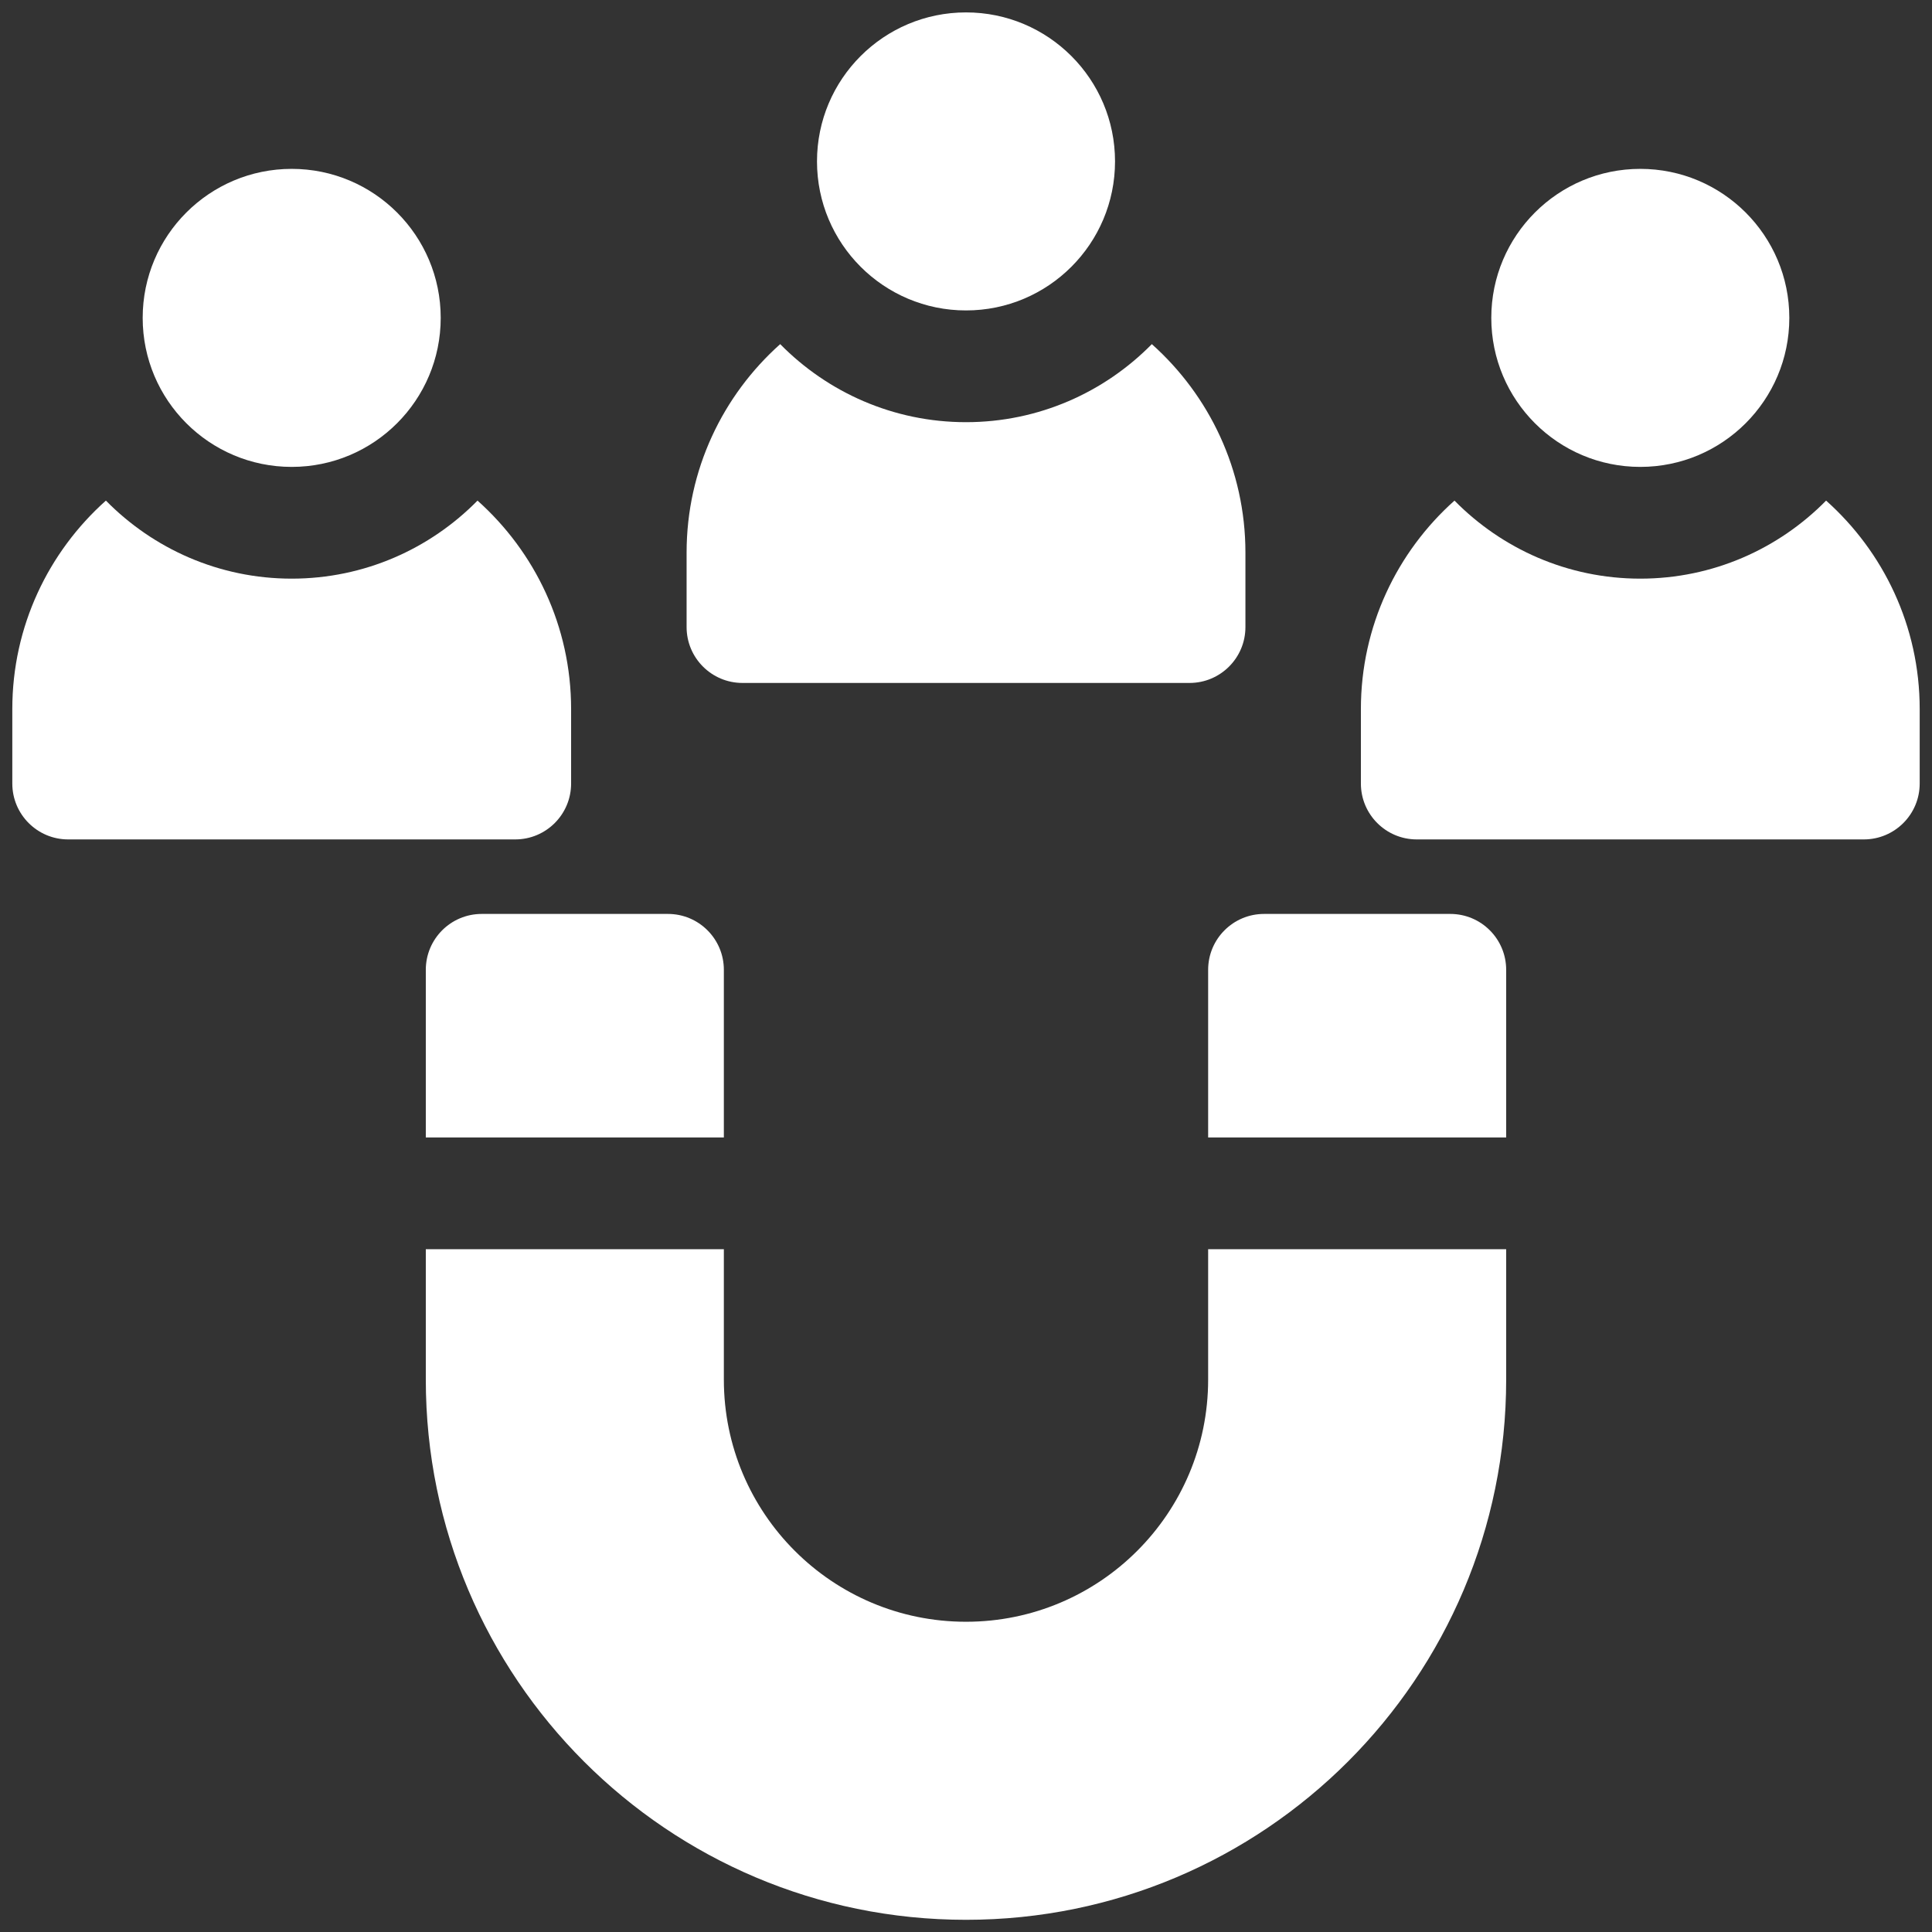 <svg width="81" height="81" viewBox="0 0 81 81" fill="none" xmlns="http://www.w3.org/2000/svg">
<rect x="0" y="0" width="81" height="81" fill="#333333" stroke="none"/>
<path d="M12.23 19.575C15.68 19.575 18.477 16.778 18.477 13.327C18.477 9.877 15.68 7.08 12.23 7.08C8.78 7.08 5.982 9.877 5.982 13.327C5.982 16.778 8.78 19.575 12.23 19.575Z" fill="white"/>
<path d="M23.944 32.85V29.727C23.944 26.256 22.426 23.135 20.02 20.988C18.035 23.006 15.277 24.26 12.23 24.26C9.183 24.26 6.424 23.006 4.44 20.988C2.034 23.135 0.516 26.256 0.516 29.727V32.85C0.516 34.144 1.565 35.193 2.858 35.193H21.601C22.895 35.193 23.944 34.144 23.944 32.85Z" fill="white"/>
<path d="M40.501 13.015C43.951 13.015 46.748 10.217 46.748 6.767C46.748 3.317 43.951 0.52 40.501 0.52C37.05 0.52 34.253 3.317 34.253 6.767C34.253 10.217 37.05 13.015 40.501 13.015Z" fill="white"/>
<path d="M31.129 28.633H49.872C51.166 28.633 52.215 27.584 52.215 26.291V23.167C52.215 19.696 50.696 16.575 48.291 14.428C46.306 16.446 43.547 17.7 40.5 17.7C37.453 17.7 34.695 16.446 32.71 14.428C30.304 16.575 28.786 19.696 28.786 23.167V26.291C28.786 27.584 29.835 28.633 31.129 28.633Z" fill="white"/>
<path d="M68.77 19.575C72.22 19.575 75.018 16.778 75.018 13.327C75.018 9.877 72.22 7.08 68.77 7.08C65.32 7.08 62.523 9.877 62.523 13.327C62.523 16.778 65.32 19.575 68.77 19.575Z" fill="white"/>
<path d="M76.56 20.988C74.575 23.006 71.817 24.26 68.77 24.26C65.723 24.26 62.964 23.006 60.98 20.988C58.574 23.135 57.056 26.256 57.056 29.727V32.85C57.056 34.144 58.105 35.193 59.398 35.193H78.141C79.435 35.193 80.484 34.144 80.484 32.85V29.727C80.484 26.256 78.966 23.135 76.56 20.988Z" fill="white"/>
<path d="M17.852 40.66V47.688H30.348V40.66C30.348 39.366 29.299 38.317 28.005 38.317H20.195C18.901 38.317 17.852 39.366 17.852 40.66Z" fill="white"/>
<path d="M60.805 38.317H52.995C51.701 38.317 50.652 39.366 50.652 40.66V47.688H63.147V40.66C63.147 39.366 62.099 38.317 60.805 38.317Z" fill="white"/>
<path d="M50.652 57.841C50.652 63.448 46.107 67.993 40.5 67.993C34.893 67.993 30.348 63.448 30.348 57.841V52.374H17.852V57.841C17.852 70.349 27.992 80.489 40.5 80.489C53.008 80.489 63.147 70.349 63.147 57.841V52.374H50.652V57.841Z" fill="white"/>
</svg>
